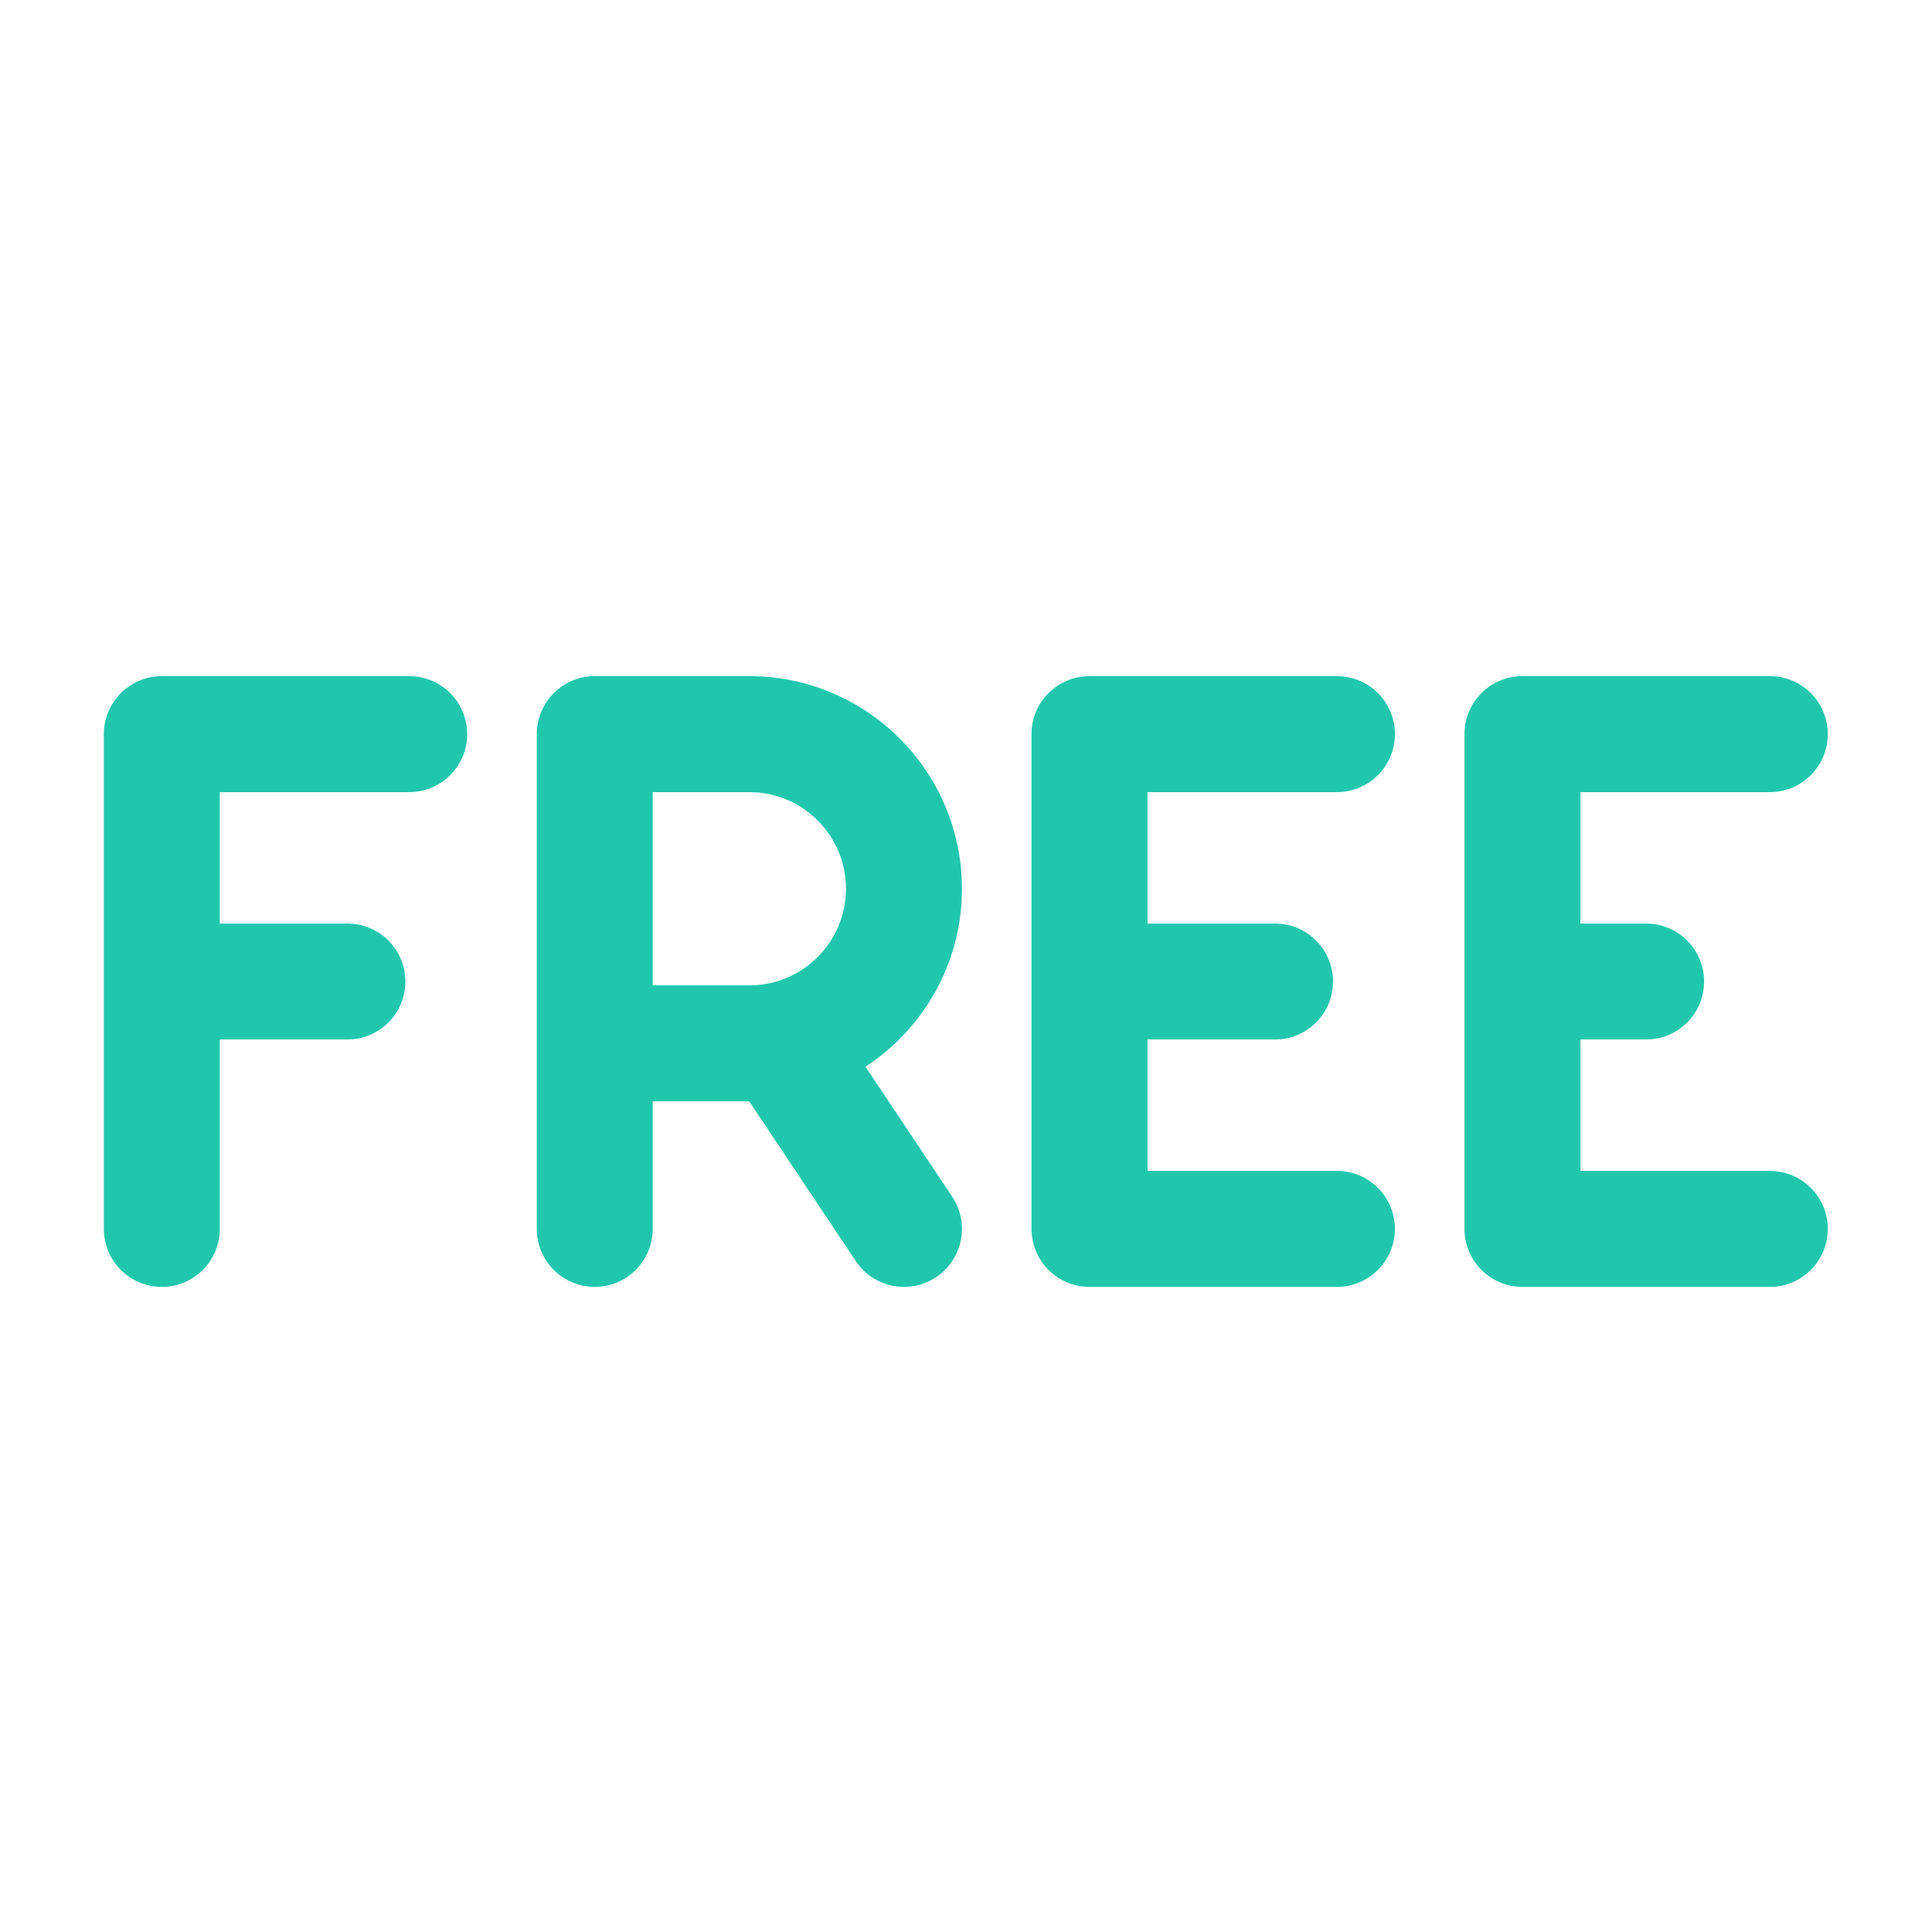 <svg width="32" height="32" viewBox="0 0 32 32" fill="none" xmlns="http://www.w3.org/2000/svg">
<path d="M6.778 11.199H2.681C2.15 11.199 1.72 11.629 1.72 12.16V20.354C1.72 20.885 2.15 21.315 2.681 21.315C3.211 21.315 3.641 20.885 3.641 20.354V17.217H5.754C6.284 17.217 6.714 16.787 6.714 16.257C6.714 15.726 6.284 15.297 5.754 15.297H3.641V13.12H6.778C7.308 13.12 7.738 12.69 7.738 12.16C7.738 11.629 7.308 11.199 6.778 11.199Z" fill="#21C7AD"/>
<path d="M14.335 17.668C15.297 17.038 15.933 15.953 15.933 14.72C15.933 12.779 14.354 11.199 12.412 11.199H9.851C9.321 11.199 8.891 11.629 8.891 12.16V20.354C8.891 20.885 9.321 21.315 9.851 21.315C10.381 21.315 10.811 20.885 10.811 20.354V18.242H12.41L14.174 20.887C14.359 21.165 14.663 21.315 14.973 21.315C15.157 21.315 15.342 21.263 15.505 21.153C15.947 20.859 16.066 20.263 15.772 19.822L14.335 17.668ZM12.412 16.321H10.811V13.12H12.412C13.294 13.12 14.012 13.838 14.012 14.72C14.012 15.603 13.294 16.321 12.412 16.321Z" fill="#21C7AD"/>
<path d="M22.143 19.394H19.006V17.214C19.027 17.216 19.049 17.217 19.07 17.217H21.119C21.649 17.217 22.079 16.788 22.079 16.257C22.079 15.727 21.649 15.297 21.119 15.297H19.07C19.049 15.297 19.027 15.299 19.006 15.3V13.12H22.143C22.674 13.12 23.104 12.69 23.104 12.16C23.104 11.629 22.674 11.199 22.143 11.199H18.046C17.515 11.199 17.085 11.629 17.085 12.16V20.354C17.085 20.885 17.515 21.315 18.046 21.315H22.143C22.674 21.315 23.104 20.885 23.104 20.354C23.104 19.824 22.674 19.394 22.143 19.394Z" fill="#21C7AD"/>
<path d="M29.314 19.394H26.177V17.217H27.265C27.795 17.217 28.225 16.788 28.225 16.257C28.225 15.727 27.796 15.297 27.265 15.297H26.177V13.12H29.314C29.844 13.12 30.274 12.69 30.274 12.16C30.274 11.629 29.844 11.199 29.314 11.199H25.216C24.686 11.199 24.256 11.629 24.256 12.16V20.354C24.256 20.885 24.686 21.315 25.216 21.315H29.314C29.844 21.315 30.274 20.885 30.274 20.354C30.274 19.824 29.844 19.394 29.314 19.394Z" fill="#21C7AD"/>
</svg>
